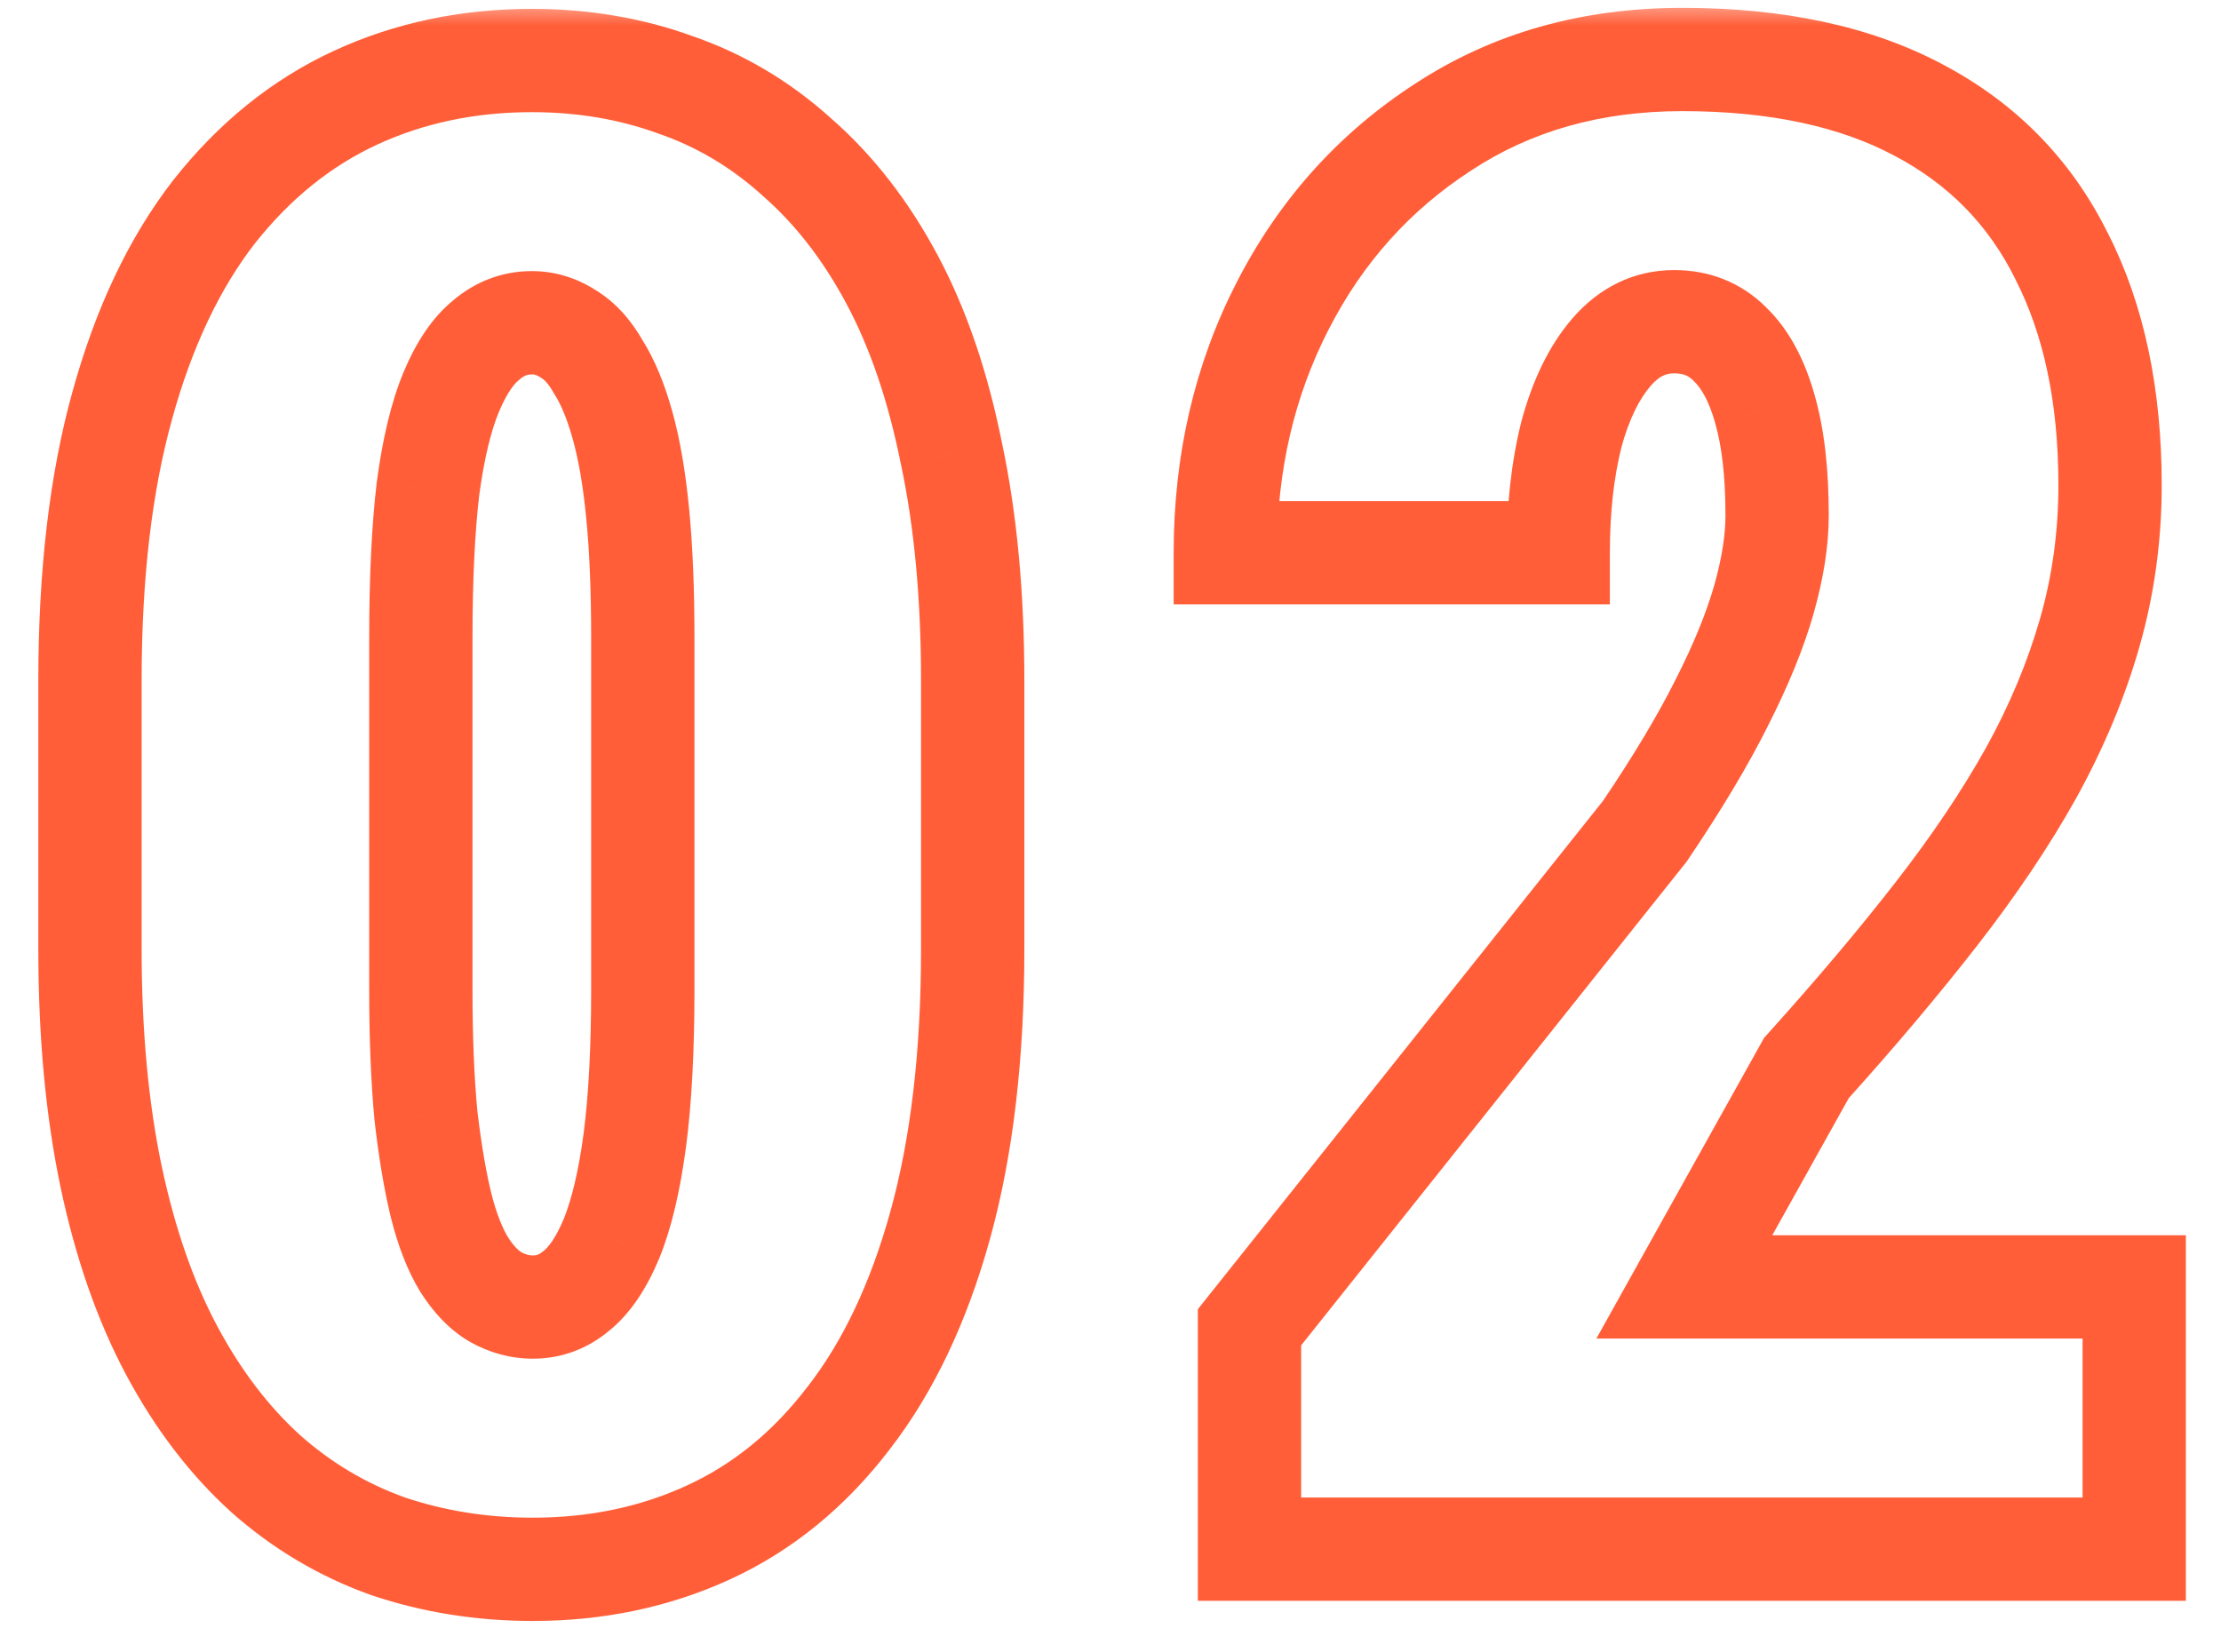 <svg width="43" height="32" viewBox="0 0 43 32" fill="none" xmlns="http://www.w3.org/2000/svg">
<mask id="path-1-outside-1_1326_197" maskUnits="userSpaceOnUse" x="0" y="0" width="43" height="32" fill="black">
<rect fill="white" width="43" height="32"/>
<path d="M18.832 13.184V18.379C18.832 20.423 18.624 22.201 18.207 23.711C17.79 25.221 17.198 26.471 16.43 27.461C15.675 28.451 14.776 29.186 13.734 29.668C12.693 30.15 11.553 30.391 10.316 30.391C9.327 30.391 8.389 30.241 7.504 29.941C6.632 29.629 5.844 29.16 5.141 28.535C4.438 27.897 3.832 27.103 3.324 26.152C2.816 25.202 2.426 24.082 2.152 22.793C1.879 21.491 1.742 20.02 1.742 18.379V13.184C1.742 11.126 1.951 9.349 2.367 7.852C2.784 6.341 3.376 5.091 4.145 4.102C4.926 3.112 5.837 2.376 6.879 1.895C7.921 1.413 9.06 1.172 10.297 1.172C11.287 1.172 12.211 1.328 13.07 1.641C13.943 1.94 14.73 2.409 15.434 3.047C16.15 3.672 16.762 4.46 17.27 5.41C17.777 6.361 18.162 7.487 18.422 8.789C18.695 10.078 18.832 11.543 18.832 13.184ZM12.445 19.18V12.344C12.445 11.432 12.413 10.638 12.348 9.961C12.283 9.284 12.185 8.711 12.055 8.242C11.925 7.773 11.768 7.396 11.586 7.109C11.417 6.81 11.221 6.595 11 6.465C10.779 6.322 10.544 6.25 10.297 6.25C9.971 6.25 9.678 6.361 9.418 6.582C9.158 6.79 8.93 7.129 8.734 7.598C8.539 8.066 8.389 8.691 8.285 9.473C8.194 10.254 8.148 11.211 8.148 12.344V19.18C8.148 20.104 8.181 20.912 8.246 21.602C8.324 22.279 8.422 22.858 8.539 23.34C8.656 23.809 8.806 24.193 8.988 24.492C9.171 24.779 9.372 24.987 9.594 25.117C9.828 25.247 10.069 25.312 10.316 25.312C10.629 25.312 10.909 25.208 11.156 25C11.417 24.792 11.645 24.453 11.84 23.984C12.035 23.503 12.185 22.871 12.289 22.09C12.393 21.296 12.445 20.326 12.445 19.18ZM41.32 24.922V30H24.191V25.703L31.848 16.094C32.473 15.169 32.967 14.342 33.332 13.613C33.71 12.871 33.983 12.2 34.152 11.602C34.322 11.003 34.406 10.462 34.406 9.98C34.406 9.16 34.328 8.477 34.172 7.93C34.016 7.37 33.788 6.947 33.488 6.66C33.202 6.374 32.844 6.23 32.414 6.23C31.945 6.23 31.542 6.426 31.203 6.816C30.865 7.207 30.604 7.741 30.422 8.418C30.253 9.095 30.168 9.857 30.168 10.703H23.723C23.723 8.958 24.094 7.363 24.836 5.918C25.578 4.473 26.613 3.32 27.941 2.461C29.27 1.589 30.812 1.152 32.57 1.152C34.393 1.152 35.917 1.478 37.141 2.129C38.378 2.78 39.302 3.724 39.914 4.961C40.539 6.185 40.852 7.663 40.852 9.395C40.852 10.384 40.721 11.335 40.461 12.246C40.2 13.158 39.823 14.062 39.328 14.961C38.833 15.846 38.221 16.758 37.492 17.695C36.763 18.633 35.923 19.629 34.973 20.684L32.609 24.922H41.32Z"/>
</mask>
<path d="M18.207 23.711L17.243 23.445L18.207 23.711ZM16.43 27.461L15.64 26.848L15.635 26.854L16.43 27.461ZM7.504 29.941L7.167 30.883L7.175 30.886L7.184 30.889L7.504 29.941ZM5.141 28.535L4.469 29.276L4.476 29.283L5.141 28.535ZM2.152 22.793L1.174 22.998L1.174 23L2.152 22.793ZM2.367 7.852L3.331 8.12L3.331 8.117L2.367 7.852ZM4.145 4.102L3.36 3.482L3.355 3.488L4.145 4.102ZM13.07 1.641L12.729 2.58L12.737 2.584L12.746 2.586L13.07 1.641ZM15.434 3.047L14.762 3.787L14.769 3.794L14.776 3.8L15.434 3.047ZM18.422 8.789L17.441 8.985L17.444 8.997L18.422 8.789ZM12.348 9.961L11.352 10.057L12.348 9.961ZM11.586 7.109L10.715 7.601L10.728 7.624L10.742 7.646L11.586 7.109ZM11 6.465L10.457 7.304L10.475 7.316L10.493 7.327L11 6.465ZM9.418 6.582L10.043 7.363L10.054 7.354L10.066 7.344L9.418 6.582ZM8.285 9.473L7.294 9.34L7.293 9.349L7.292 9.357L8.285 9.473ZM8.246 21.602L7.251 21.695L7.251 21.706L7.253 21.716L8.246 21.602ZM8.539 23.34L7.567 23.576L7.569 23.582L8.539 23.34ZM8.988 24.492L8.134 25.012L8.139 25.021L8.145 25.029L8.988 24.492ZM9.594 25.117L9.087 25.979L9.097 25.985L9.108 25.991L9.594 25.117ZM11.156 25L10.532 24.219L10.522 24.227L10.512 24.235L11.156 25ZM11.84 23.984L12.763 24.369L12.767 24.36L11.84 23.984ZM12.289 22.09L13.28 22.222L13.281 22.22L12.289 22.09ZM17.832 13.184V18.379H19.832V13.184H17.832ZM17.832 18.379C17.832 20.359 17.63 22.043 17.243 23.445L19.171 23.977C19.618 22.358 19.832 20.487 19.832 18.379H17.832ZM17.243 23.445C16.853 24.86 16.311 25.984 15.64 26.848L17.22 28.074C18.085 26.959 18.728 25.583 19.171 23.977L17.243 23.445ZM15.635 26.854C14.97 27.726 14.196 28.353 13.315 28.76L14.154 30.576C15.356 30.02 16.379 29.175 17.225 28.068L15.635 26.854ZM13.315 28.76C12.415 29.177 11.42 29.391 10.316 29.391V31.391C11.687 31.391 12.971 31.123 14.154 30.576L13.315 28.76ZM10.316 29.391C9.429 29.391 8.601 29.257 7.824 28.994L7.184 30.889C8.178 31.225 9.224 31.391 10.316 31.391V29.391ZM7.841 29C7.091 28.731 6.414 28.329 5.805 27.788L4.476 29.283C5.274 29.991 6.172 30.526 7.167 30.883L7.841 29ZM5.813 27.795C5.205 27.243 4.667 26.544 4.206 25.681L2.442 26.624C2.997 27.662 3.67 28.551 4.469 29.276L5.813 27.795ZM4.206 25.681C3.751 24.83 3.389 23.802 3.131 22.585L1.174 23C1.463 24.362 1.882 25.574 2.442 26.624L4.206 25.681ZM3.131 22.587C2.875 21.366 2.742 19.966 2.742 18.379H0.742C0.742 20.073 0.883 21.615 1.174 22.998L3.131 22.587ZM2.742 18.379V13.184H0.742V18.379H2.742ZM2.742 13.184C2.742 11.19 2.945 9.507 3.331 8.12L1.404 7.583C0.956 9.191 0.742 11.063 0.742 13.184H2.742ZM3.331 8.117C3.721 6.703 4.264 5.579 4.934 4.715L3.355 3.488C2.489 4.604 1.846 5.98 1.403 7.586L3.331 8.117ZM4.929 4.721C5.623 3.843 6.413 3.212 7.299 2.802L6.459 0.987C5.261 1.541 4.229 2.381 3.36 3.482L4.929 4.721ZM7.299 2.802C8.199 2.386 9.193 2.172 10.297 2.172V0.172C8.926 0.172 7.642 0.44 6.459 0.987L7.299 2.802ZM10.297 2.172C11.18 2.172 11.987 2.311 12.729 2.58L13.412 0.701C12.434 0.345 11.393 0.172 10.297 0.172V2.172ZM12.746 2.586C13.486 2.841 14.156 3.238 14.762 3.787L16.106 2.306C15.305 1.58 14.4 1.04 13.395 0.695L12.746 2.586ZM14.776 3.8C15.389 4.336 15.929 5.024 16.387 5.881L18.152 4.939C17.594 3.896 16.91 3.008 16.091 2.293L14.776 3.8ZM16.387 5.881C16.84 6.728 17.196 7.758 17.441 8.985L19.402 8.593C19.127 7.216 18.715 5.993 18.152 4.939L16.387 5.881ZM17.444 8.997C17.7 10.203 17.832 11.597 17.832 13.184H19.832C19.832 11.489 19.691 9.953 19.4 8.582L17.444 8.997ZM13.445 19.18V12.344H11.445V19.18H13.445ZM13.445 12.344C13.445 11.41 13.412 10.583 13.343 9.865L11.352 10.057C11.414 10.693 11.445 11.454 11.445 12.344H13.445ZM13.343 9.865C13.274 9.151 13.169 8.517 13.018 7.975L11.091 8.51C11.201 8.905 11.291 9.417 11.352 10.057L13.343 9.865ZM13.018 7.975C12.872 7.448 12.682 6.97 12.43 6.572L10.742 7.646C10.854 7.822 10.977 8.099 11.091 8.51L13.018 7.975ZM12.457 6.617C12.229 6.215 11.923 5.848 11.507 5.603L10.493 7.327C10.52 7.343 10.604 7.405 10.715 7.601L12.457 6.617ZM11.543 5.625C11.171 5.385 10.75 5.25 10.297 5.25V7.25C10.339 7.25 10.386 7.259 10.457 7.304L11.543 5.625ZM10.297 5.25C9.722 5.25 9.202 5.453 8.77 5.82L10.066 7.344C10.155 7.268 10.221 7.25 10.297 7.25V5.25ZM8.793 5.801C8.351 6.155 8.04 6.664 7.811 7.213L9.657 7.982C9.819 7.594 9.964 7.425 10.043 7.363L8.793 5.801ZM7.811 7.213C7.569 7.794 7.404 8.515 7.294 9.34L9.276 9.605C9.375 8.868 9.509 8.339 9.657 7.982L7.811 7.213ZM7.292 9.357C7.195 10.189 7.148 11.188 7.148 12.344H9.148C9.148 11.234 9.193 10.319 9.278 9.589L7.292 9.357ZM7.148 12.344V19.18H9.148V12.344H7.148ZM7.148 19.18C7.148 20.126 7.182 20.966 7.251 21.695L9.242 21.508C9.18 20.857 9.148 20.082 9.148 19.18H7.148ZM7.253 21.716C7.334 22.42 7.438 23.043 7.567 23.576L9.511 23.104C9.406 22.674 9.315 22.137 9.239 21.487L7.253 21.716ZM7.569 23.582C7.702 24.115 7.884 24.601 8.134 25.012L9.842 23.972C9.728 23.785 9.61 23.502 9.509 23.097L7.569 23.582ZM8.145 25.029C8.386 25.408 8.692 25.747 9.087 25.979L10.101 24.255C10.053 24.227 9.956 24.15 9.832 23.955L8.145 25.029ZM9.108 25.991C9.478 26.197 9.885 26.312 10.316 26.312V24.312C10.253 24.312 10.178 24.298 10.079 24.243L9.108 25.991ZM10.316 26.312C10.873 26.312 11.38 26.119 11.8 25.765L10.512 24.235C10.438 24.297 10.384 24.312 10.316 24.312V26.312ZM11.781 25.781C12.224 25.427 12.534 24.919 12.763 24.369L10.917 23.6C10.755 23.988 10.61 24.157 10.532 24.219L11.781 25.781ZM12.767 24.36C13.005 23.771 13.17 23.049 13.28 22.222L11.298 21.958C11.2 22.694 11.065 23.234 10.913 23.609L12.767 24.36ZM13.281 22.22C13.392 21.369 13.445 20.352 13.445 19.18H11.445C11.445 20.299 11.394 21.223 11.298 21.96L13.281 22.22ZM41.32 24.922H42.32V23.922H41.32V24.922ZM41.32 30V31H42.32V30H41.32ZM24.191 30H23.191V31H24.191V30ZM24.191 25.703L23.409 25.08L23.191 25.354V25.703H24.191ZM31.848 16.094L32.63 16.717L32.654 16.686L32.676 16.654L31.848 16.094ZM33.332 13.613L32.441 13.16L32.438 13.166L33.332 13.613ZM34.172 7.93L33.209 8.198L33.21 8.204L34.172 7.93ZM33.488 6.66L32.781 7.367L32.789 7.375L32.797 7.383L33.488 6.66ZM30.422 8.418L29.456 8.158L29.454 8.167L29.452 8.175L30.422 8.418ZM30.168 10.703V11.703H31.168V10.703H30.168ZM23.723 10.703H22.723V11.703H23.723V10.703ZM27.941 2.461L28.485 3.301L28.49 3.297L27.941 2.461ZM37.141 2.129L36.671 3.012L36.675 3.014L37.141 2.129ZM39.914 4.961L39.018 5.404L39.023 5.416L39.914 4.961ZM39.328 14.961L40.201 15.449L40.204 15.443L39.328 14.961ZM34.973 20.684L34.23 20.014L34.154 20.098L34.099 20.197L34.973 20.684ZM32.609 24.922L31.736 24.435L30.907 25.922H32.609V24.922ZM40.32 24.922V30H42.32V24.922H40.32ZM41.32 29H24.191V31H41.32V29ZM25.191 30V25.703H23.191V30H25.191ZM24.974 26.326L32.63 16.717L31.066 15.471L23.409 25.08L24.974 26.326ZM32.676 16.654C33.317 15.705 33.837 14.84 34.227 14.06L32.438 13.166C32.098 13.845 31.628 14.633 31.019 15.534L32.676 16.654ZM34.223 14.067C34.621 13.285 34.923 12.552 35.115 11.873L33.19 11.33C33.043 11.849 32.798 12.458 32.441 13.16L34.223 14.067ZM35.115 11.873C35.302 11.21 35.406 10.576 35.406 9.98H33.406C33.406 10.348 33.341 10.795 33.19 11.33L35.115 11.873ZM35.406 9.98C35.406 9.104 35.324 8.321 35.133 7.655L33.21 8.204C33.333 8.632 33.406 9.216 33.406 9.98H35.406ZM35.135 7.661C34.949 6.994 34.651 6.388 34.179 5.938L32.797 7.383C32.925 7.505 33.082 7.745 33.209 8.198L35.135 7.661ZM34.195 5.953C33.709 5.467 33.091 5.23 32.414 5.23V7.23C32.596 7.23 32.694 7.281 32.781 7.367L34.195 5.953ZM32.414 5.23C31.623 5.23 30.954 5.577 30.447 6.161L31.959 7.471C32.129 7.275 32.267 7.23 32.414 7.23V5.23ZM30.447 6.161C29.981 6.699 29.665 7.384 29.456 8.158L31.387 8.678C31.544 8.097 31.748 7.715 31.959 7.471L30.447 6.161ZM29.452 8.175C29.259 8.947 29.168 9.792 29.168 10.703H31.168C31.168 9.922 31.246 9.244 31.392 8.661L29.452 8.175ZM30.168 9.703H23.723V11.703H30.168V9.703ZM24.723 10.703C24.723 9.105 25.061 7.668 25.726 6.375L23.946 5.461C23.126 7.058 22.723 8.811 22.723 10.703H24.723ZM25.726 6.375C26.39 5.081 27.308 4.062 28.485 3.301L27.398 1.621C25.919 2.578 24.766 3.865 23.946 5.461L25.726 6.375ZM28.49 3.297C29.638 2.543 30.986 2.152 32.57 2.152V0.152C30.639 0.152 28.901 0.634 27.392 1.625L28.49 3.297ZM32.57 2.152C34.279 2.152 35.63 2.458 36.671 3.012L37.61 1.246C36.203 0.498 34.507 0.152 32.57 0.152V2.152ZM36.675 3.014C37.728 3.568 38.501 4.359 39.018 5.404L40.81 4.518C40.104 3.089 39.027 1.992 37.606 1.244L36.675 3.014ZM39.023 5.416C39.56 6.467 39.852 7.781 39.852 9.395H41.852C41.852 7.545 41.518 5.903 40.805 4.506L39.023 5.416ZM39.852 9.395C39.852 10.295 39.733 11.153 39.499 11.971L41.422 12.521C41.709 11.516 41.852 10.473 41.852 9.395H39.852ZM39.499 11.971C39.261 12.805 38.914 13.641 38.452 14.479L40.204 15.443C40.732 14.484 41.14 13.51 41.422 12.521L39.499 11.971ZM38.455 14.473C37.989 15.308 37.406 16.177 36.703 17.081L38.282 18.309C39.037 17.338 39.678 16.385 40.201 15.449L38.455 14.473ZM36.703 17.081C35.991 17.997 35.167 18.974 34.23 20.014L35.715 21.353C36.679 20.284 37.535 19.269 38.282 18.309L36.703 17.081ZM34.099 20.197L31.736 24.435L33.483 25.409L35.846 21.171L34.099 20.197ZM32.609 25.922H41.32V23.922H32.609V25.922Z" fill="#FF5E38" mask="url(#path-1-outside-1_1326_197)"/>
</svg>
